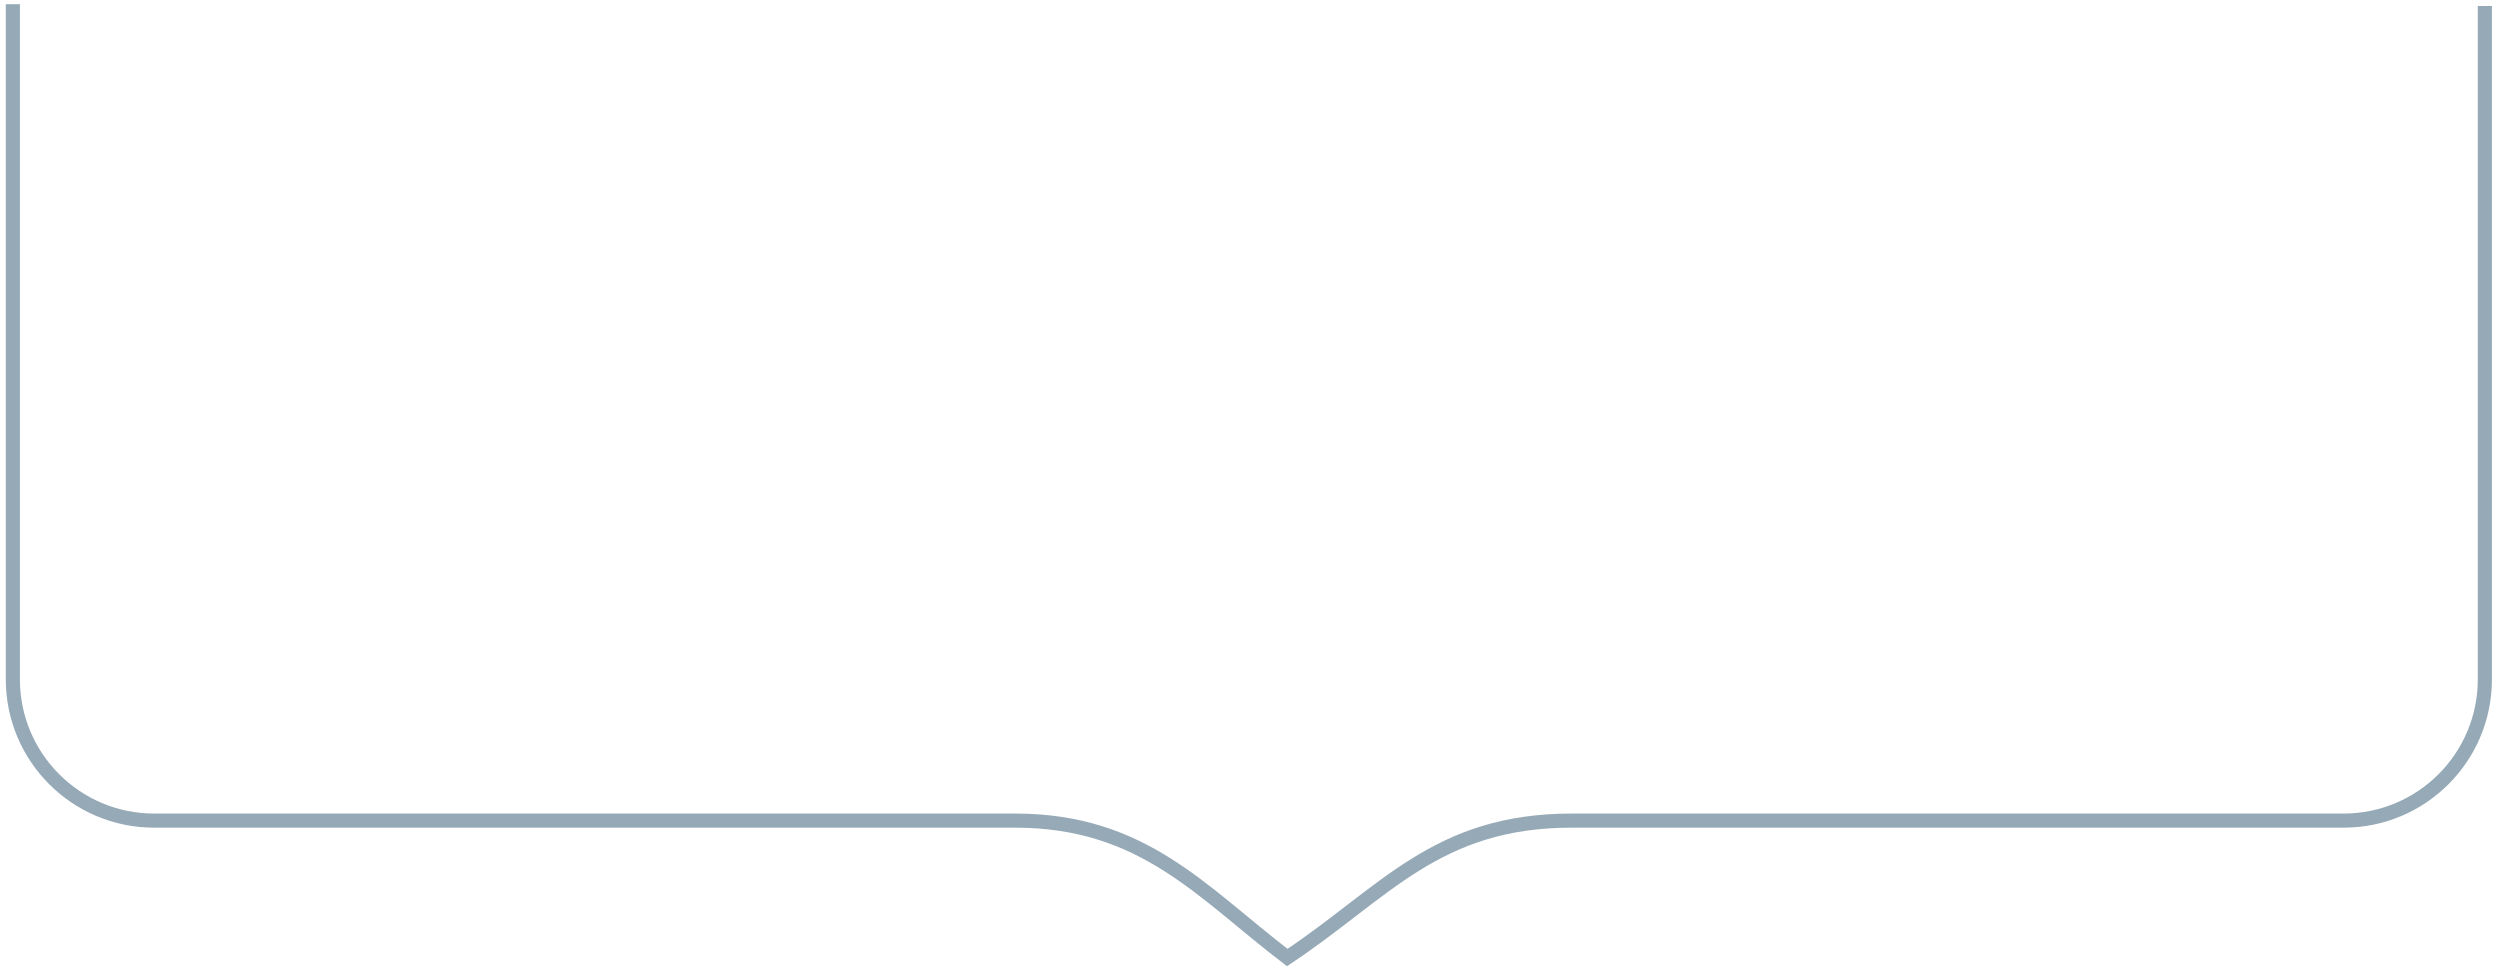 <?xml version="1.0" encoding="UTF-8"?> <svg xmlns="http://www.w3.org/2000/svg" width="177" height="69" viewBox="0 0 177 69" fill="none"> <path d="M175.928 0.423L175.928 48.099C175.928 53.622 171.451 58.099 165.928 58.099L111.274 58.099C101.702 58.099 98.068 63.18 91.137 67.794C85.077 63.163 80.944 58.099 71.87 58.099L10.91 58.099C5.387 58.099 0.91 53.622 0.91 48.099L0.91 0.299" stroke="#96A9B7"></path> </svg> 